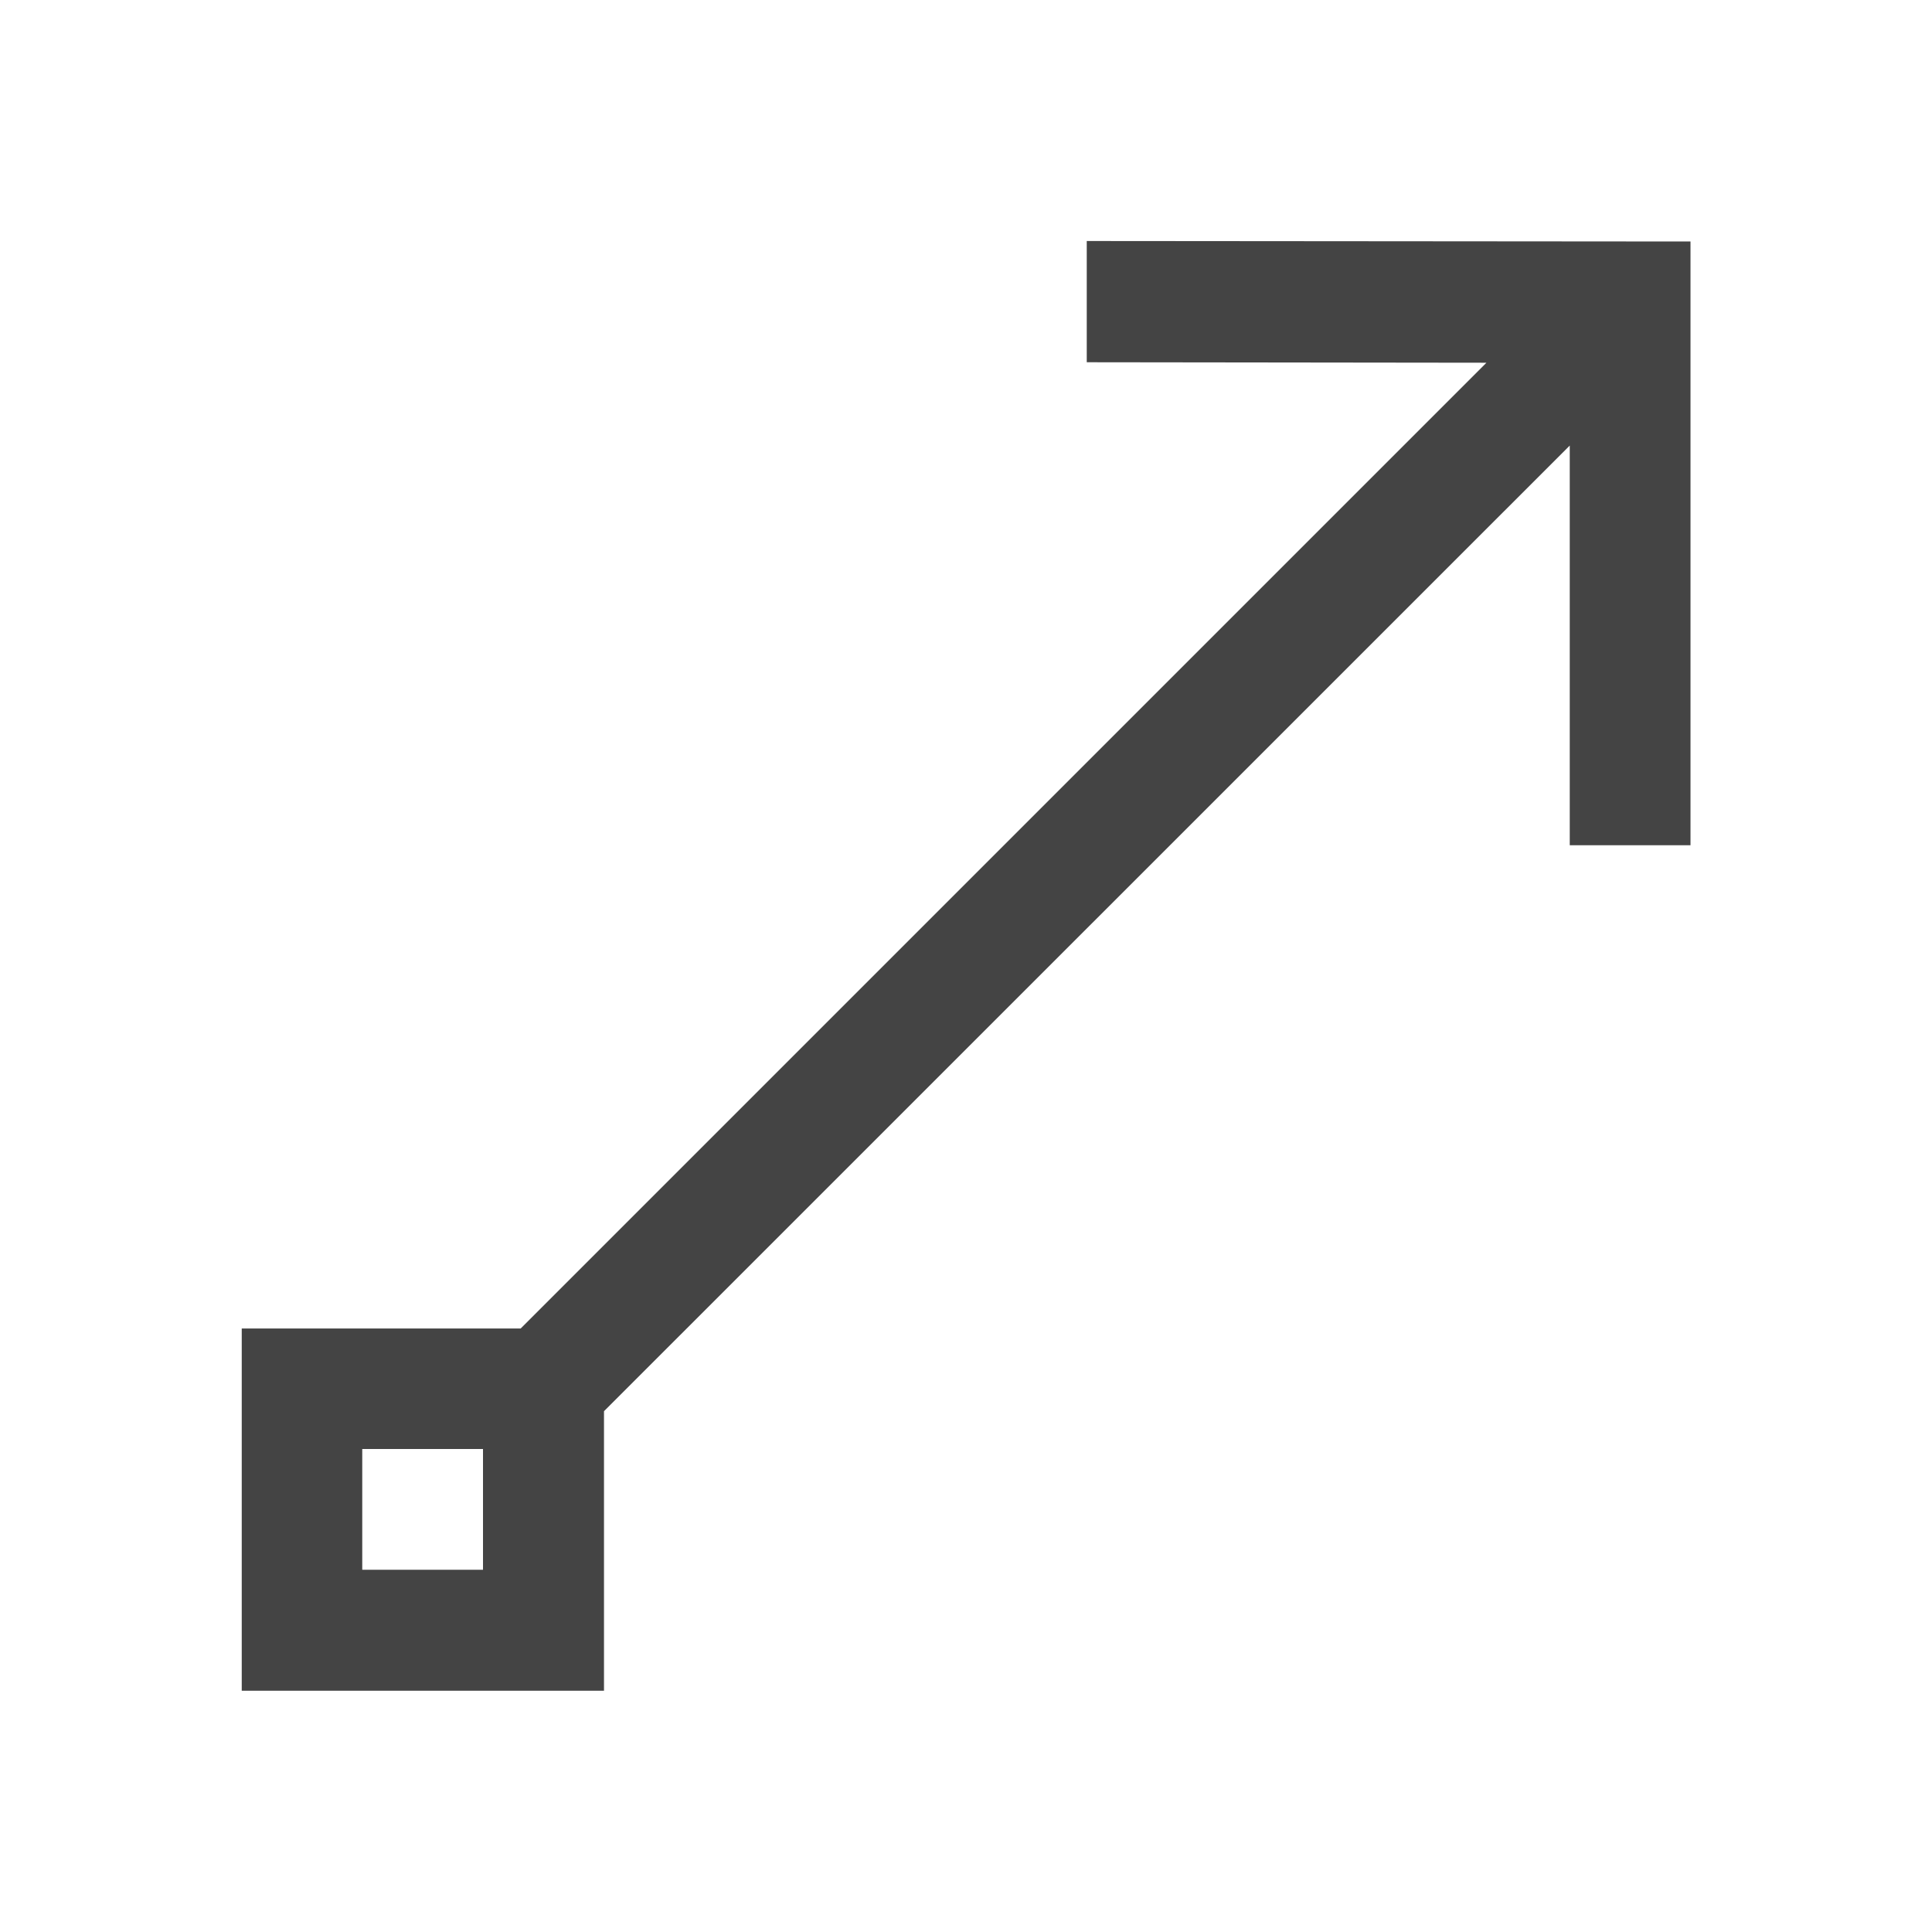 <svg xmlns="http://www.w3.org/2000/svg" style="fill-rule:evenodd;clip-rule:evenodd;stroke-linejoin:round;stroke-miterlimit:2" width="100%" height="100%" viewBox="0 0 16 16" xml:space="preserve">
 <defs>
  <style id="current-color-scheme" type="text/css">
   .ColorScheme-Text { color:#444444; } .ColorScheme-Highlight { color:#4285f4; } .ColorScheme-NeutralText { color:#ff9800; } .ColorScheme-PositiveText { color:#4caf50; } .ColorScheme-NegativeText { color:#f44336; }
  </style>
 </defs>
 <path style="fill:currentColor;" class="ColorScheme-Text" d="M9,1.996l0,1.004l3.31,0.004l-7.998,7.998l-2.31,0l0,3l3,0l0,-2.315l7.998,-7.997l0,3.31l1,0l0,-5l-5,-0.004Zm-6,10.004l1,-0l0,1l-1,-0l0,-1Z"/>
</svg>
